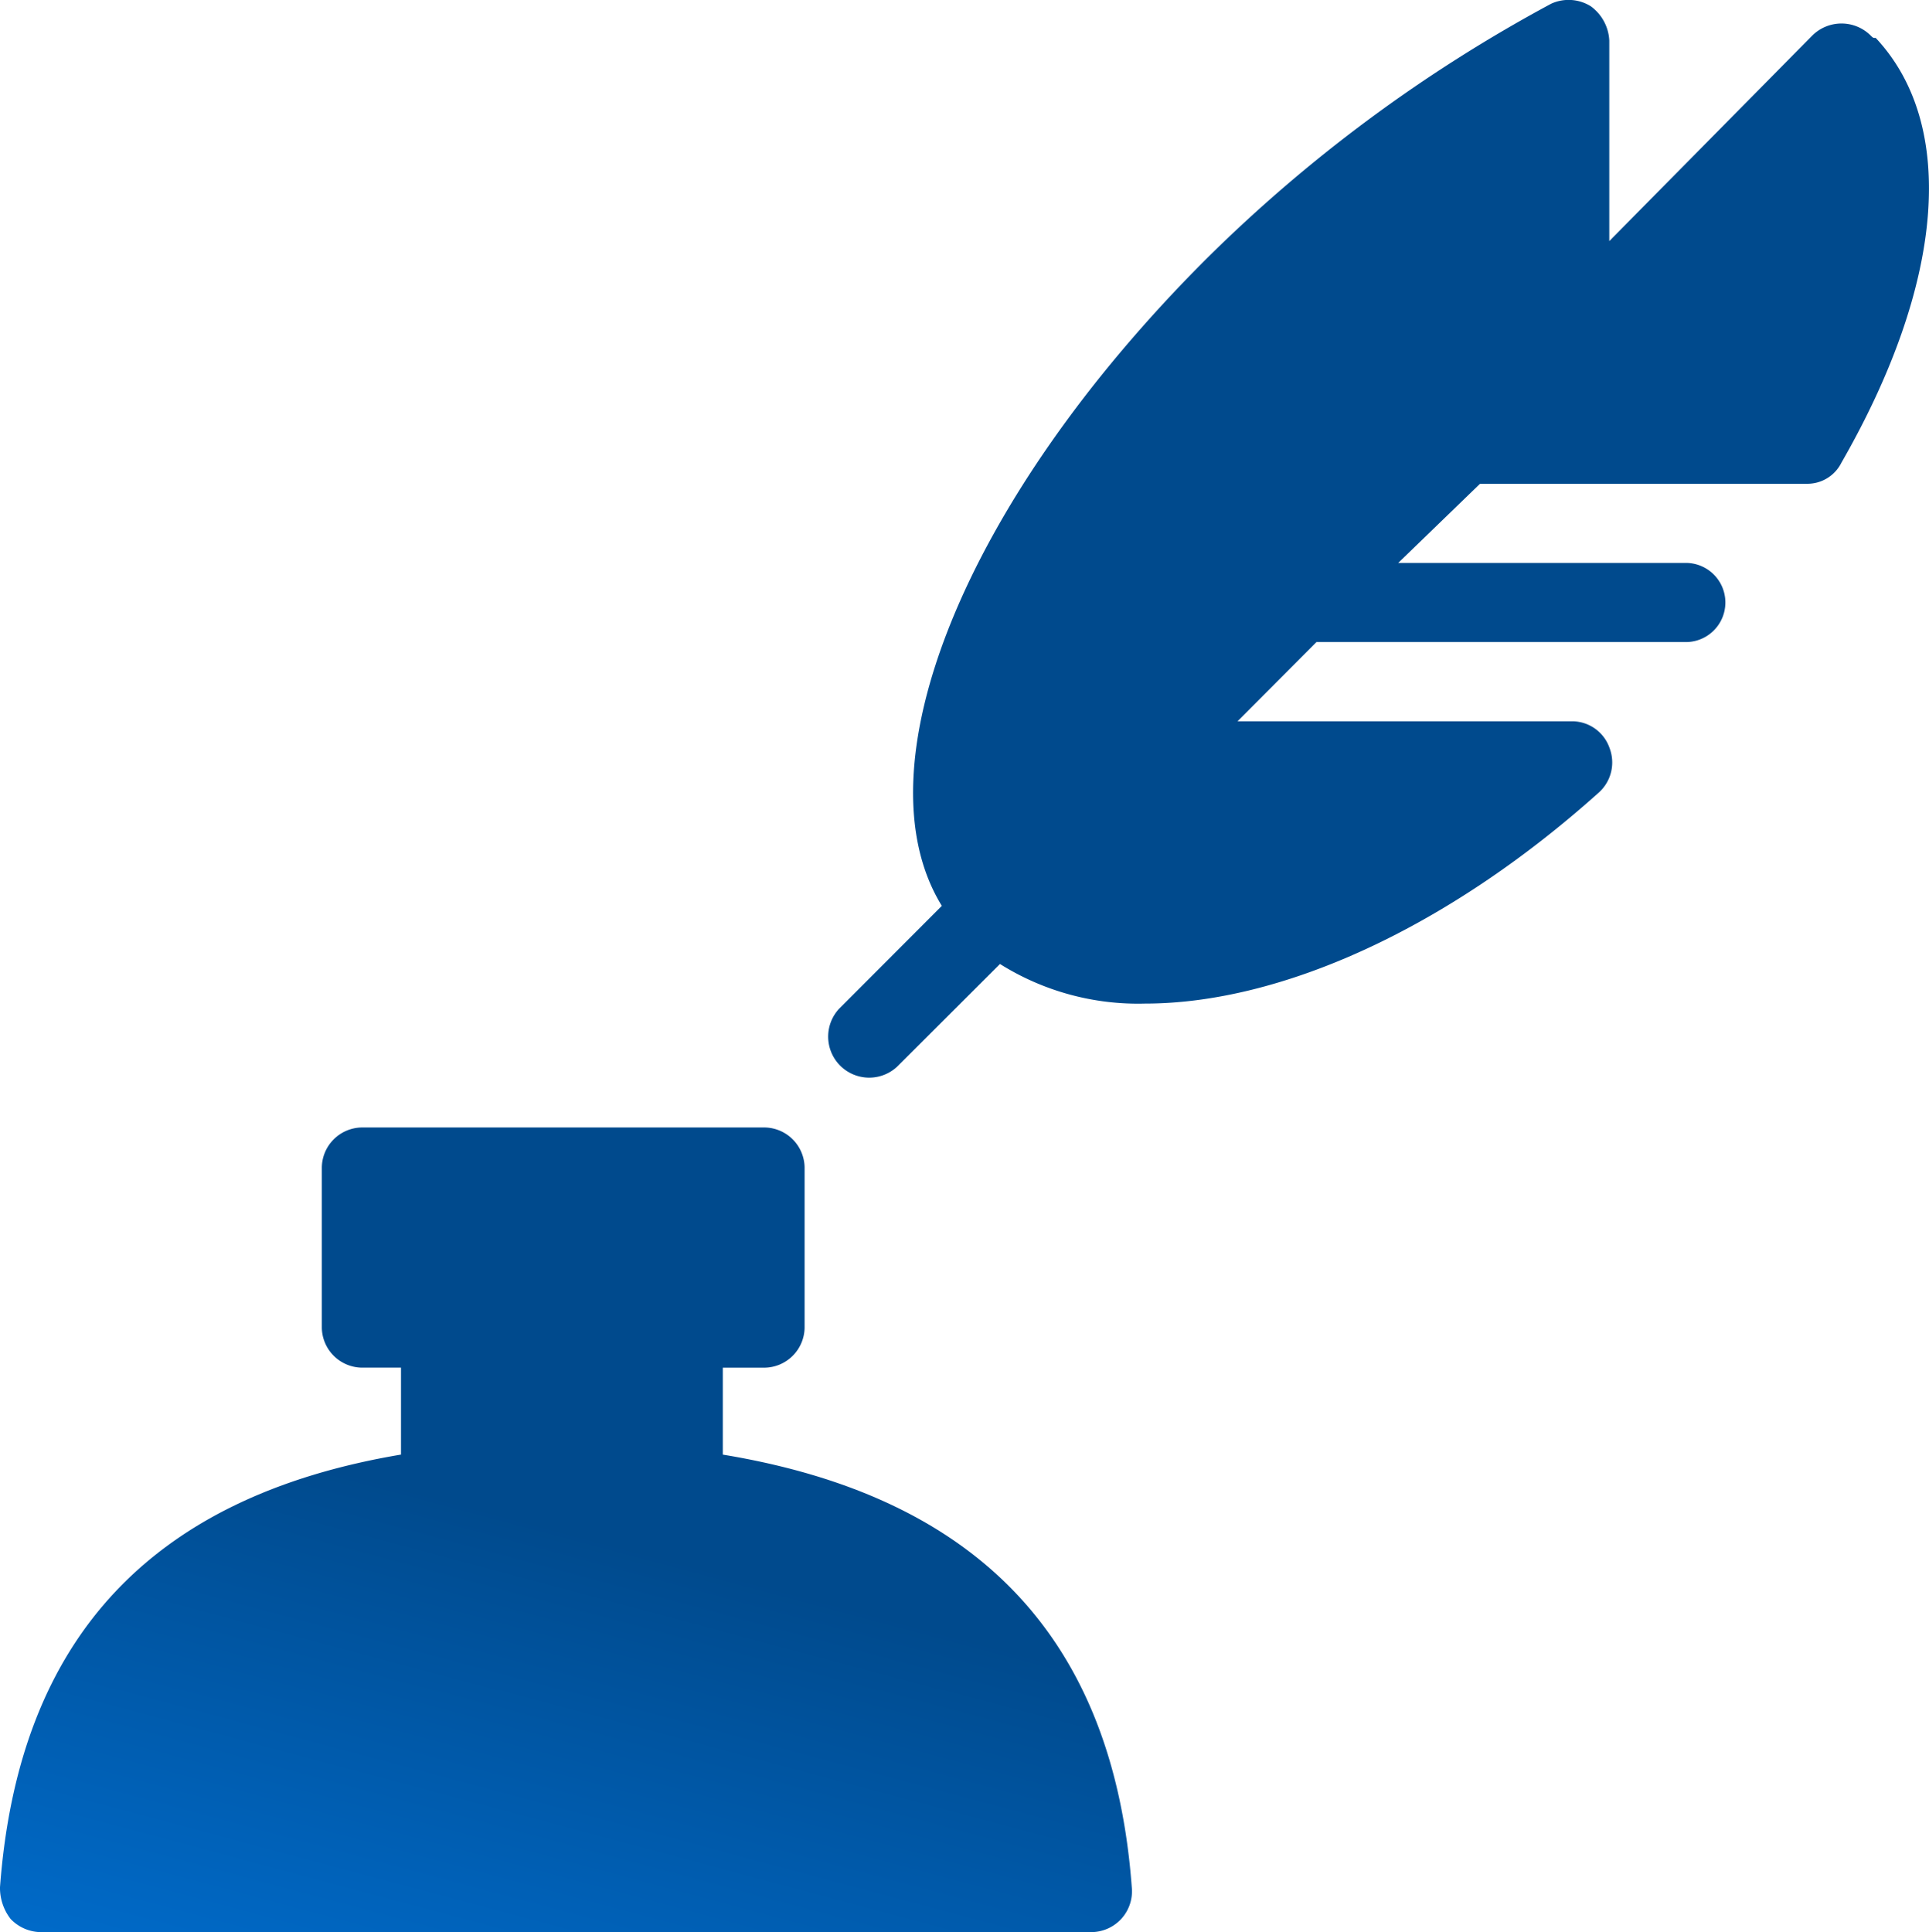 <svg xmlns="http://www.w3.org/2000/svg" xmlns:xlink="http://www.w3.org/1999/xlink" viewBox="-14305 -363 59.901 60"><defs><style>.a{fill:url(#a);}.b{fill:#004a8d;}</style><linearGradient id="a" x1="0.5" y1="0.5" x2="0.215" y2="1.261" gradientUnits="objectBoundingBox"><stop offset="0" stop-color="#004a8d"/><stop offset="1" stop-color="#0073d9"/></linearGradient></defs><g transform="translate(-14305 -362.961)"><path class="a" d="M0,66.294a1.574,1.574,0,0,0,.328.983,1.316,1.316,0,0,0,.9.41H33.916a1.267,1.267,0,0,0,1.229-1.393c-.573-7.7-4.752-12.125-12.7-13.435v-2.7h1.311a1.26,1.26,0,0,0,1.229-1.229v-5A1.26,1.26,0,0,0,23.758,42.7H11.223a1.26,1.26,0,0,0-1.229,1.229v5a1.26,1.26,0,0,0,1.229,1.229h1.229v2.7C4.67,54.169.573,58.593,0,66.294Z" transform="translate(0 -7.726)"/><path class="b" d="M63.751,1.058a1.286,1.286,0,0,0-1.8,0L55.64,7.448V1.222A1.4,1.4,0,0,0,55.067.157,1.3,1.3,0,0,0,53.838.075,46.407,46.407,0,0,0,43.106,8.021c-7.537,7.537-10.814,15.811-8.192,20.071l-3.195,3.2a1.274,1.274,0,0,0,1.8,1.8l3.2-3.195a8.065,8.065,0,0,0,4.506,1.229c4.178,0,9.339-2.294,14.091-6.554a1.257,1.257,0,0,0,.328-1.393,1.232,1.232,0,0,0-1.147-.819h-10.4L46.547,19.9H58.016a1.229,1.229,0,1,0,0-2.458h-8.93l2.54-2.458H61.784a1.181,1.181,0,0,0,1.065-.655c3.2-5.571,3.6-10.486,1.065-13.19C63.833,1.14,63.833,1.14,63.751,1.058Z" transform="translate(-5.667)"/></g></svg>
